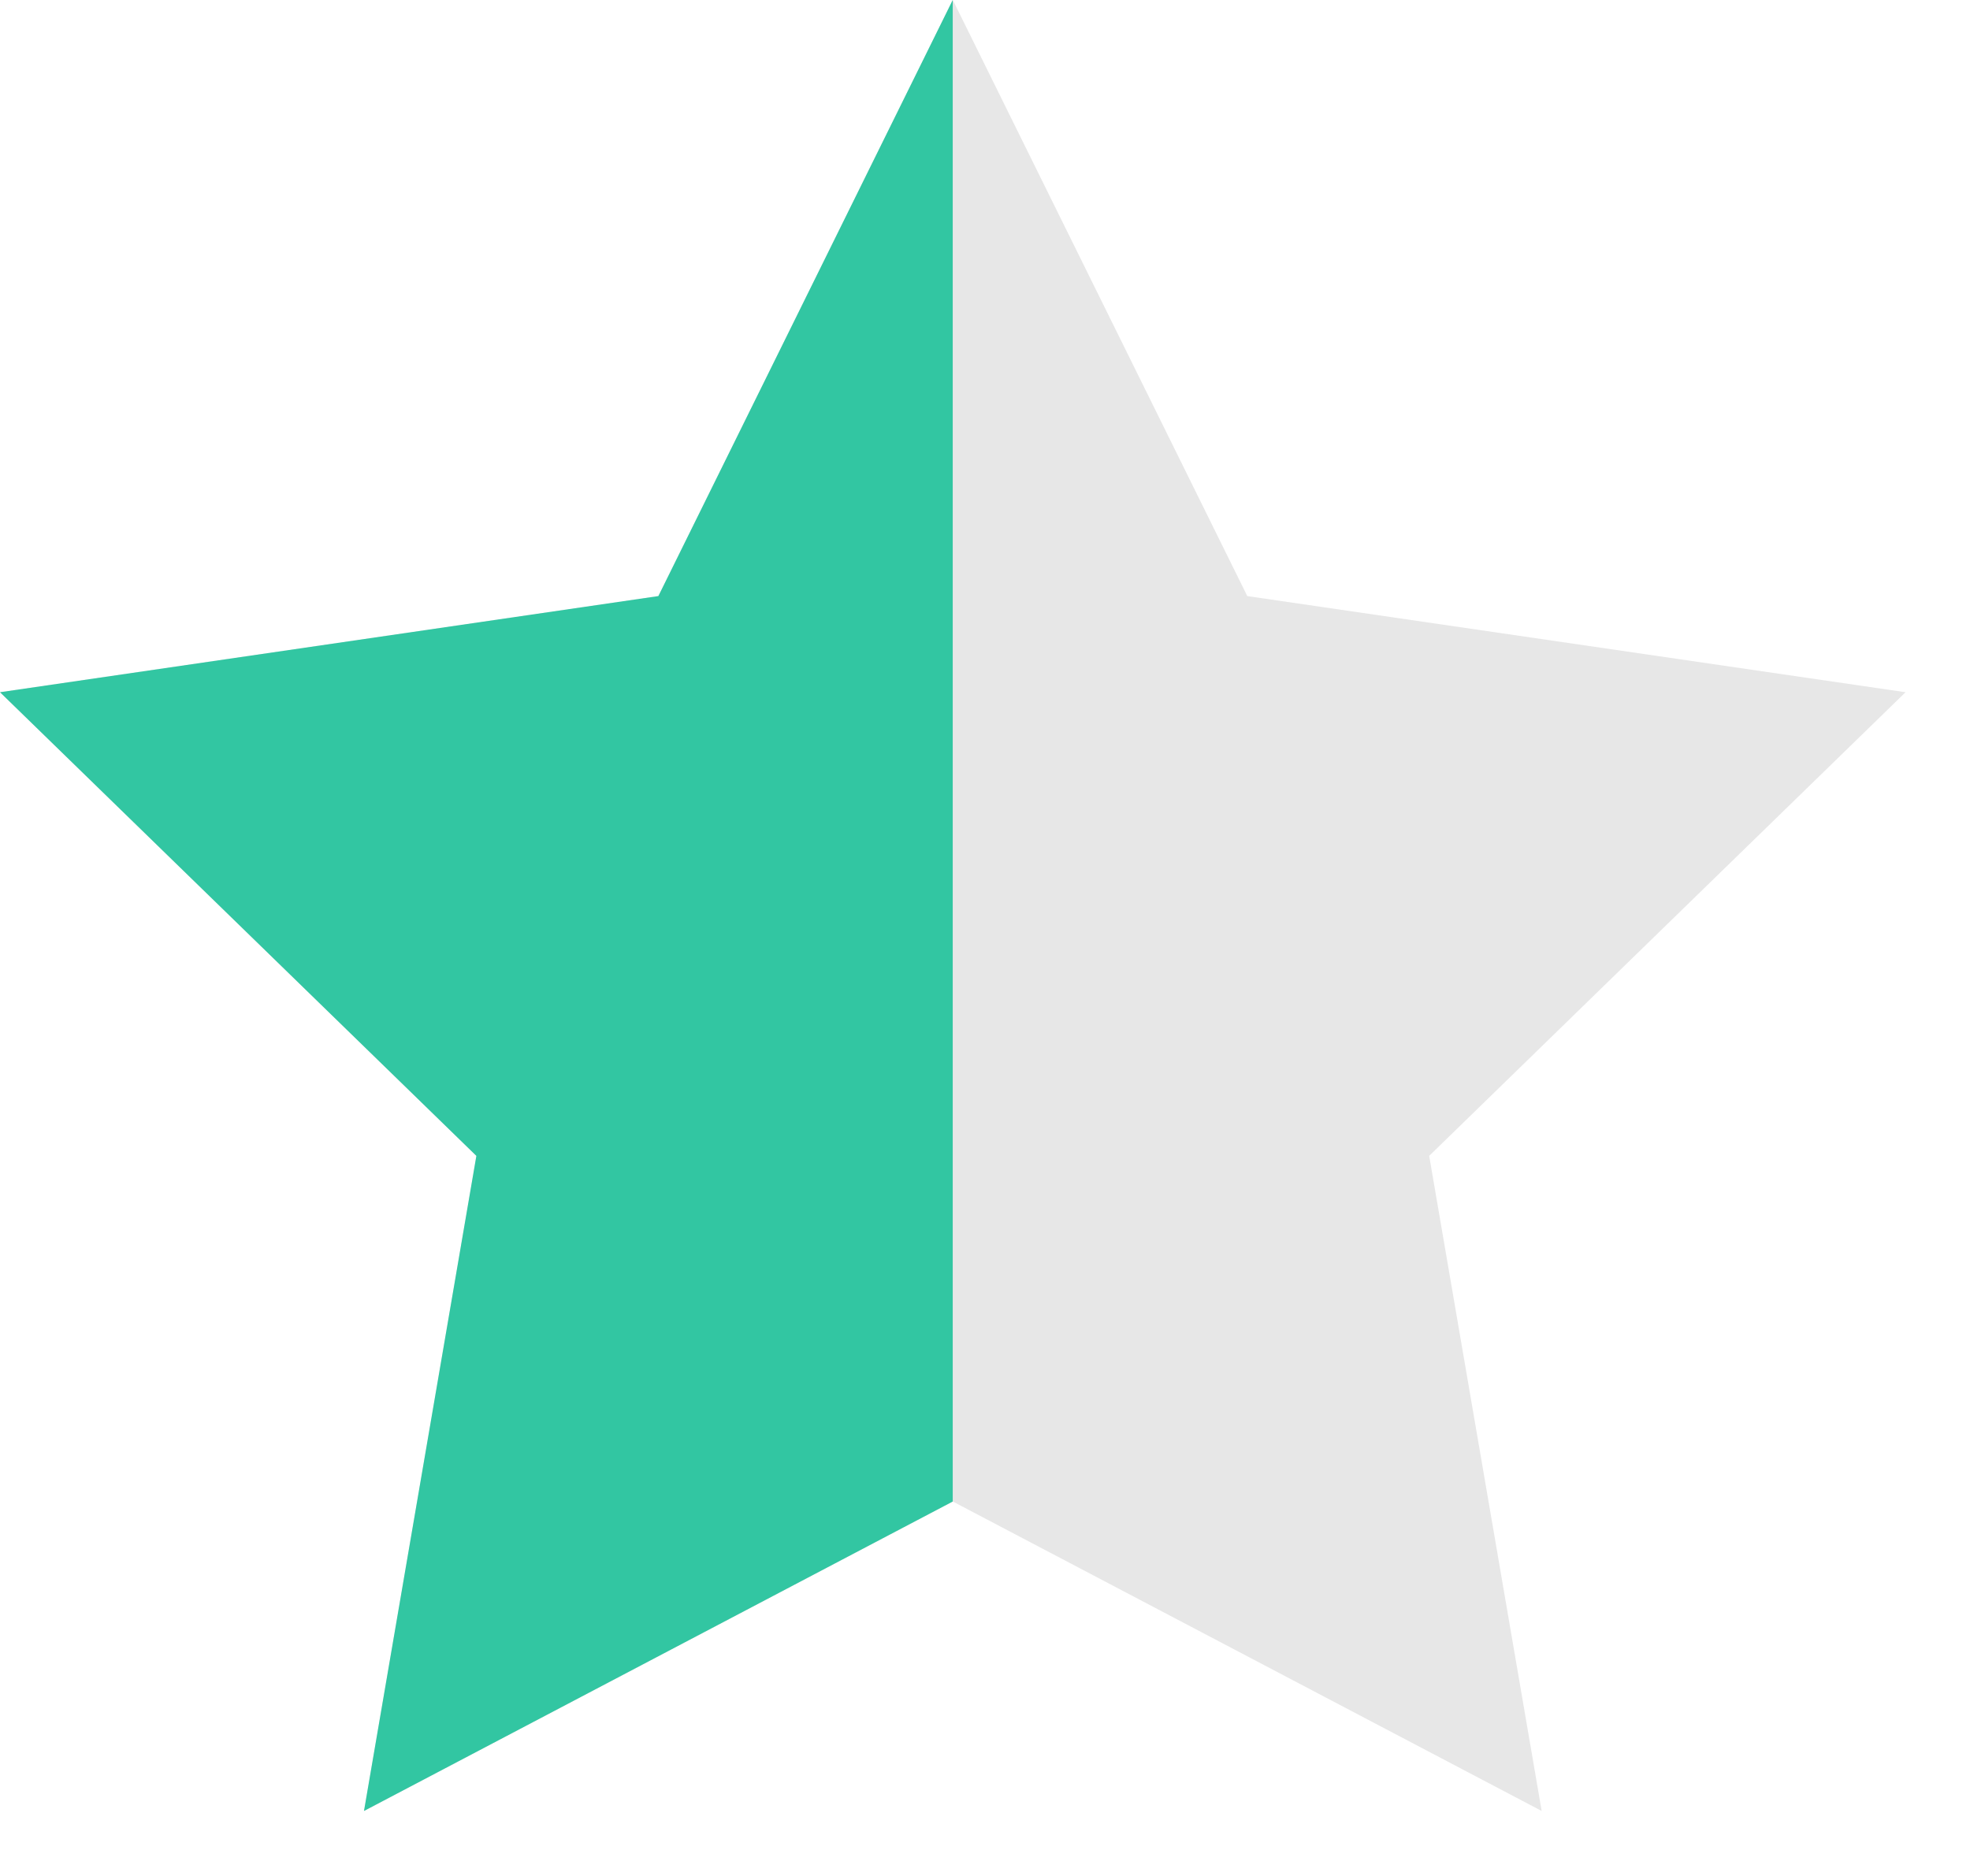<svg width="21" height="20" viewBox="0 0 21 20" fill="none" xmlns="http://www.w3.org/2000/svg">
<path d="M10.157 0L13.296 6.355L20.313 7.38L15.235 12.323L16.434 19.307L10.157 16.008L3.881 19.307L5.079 12.323L0.001 7.38L7.019 6.355L10.157 0Z" fill="#E7E7E7"/>
<path d="M3.88 19.307L10.156 16.008V0L7.018 6.355L0 7.38L5.078 12.323L3.88 19.307Z" fill="#32C6A2"/>
</svg>
